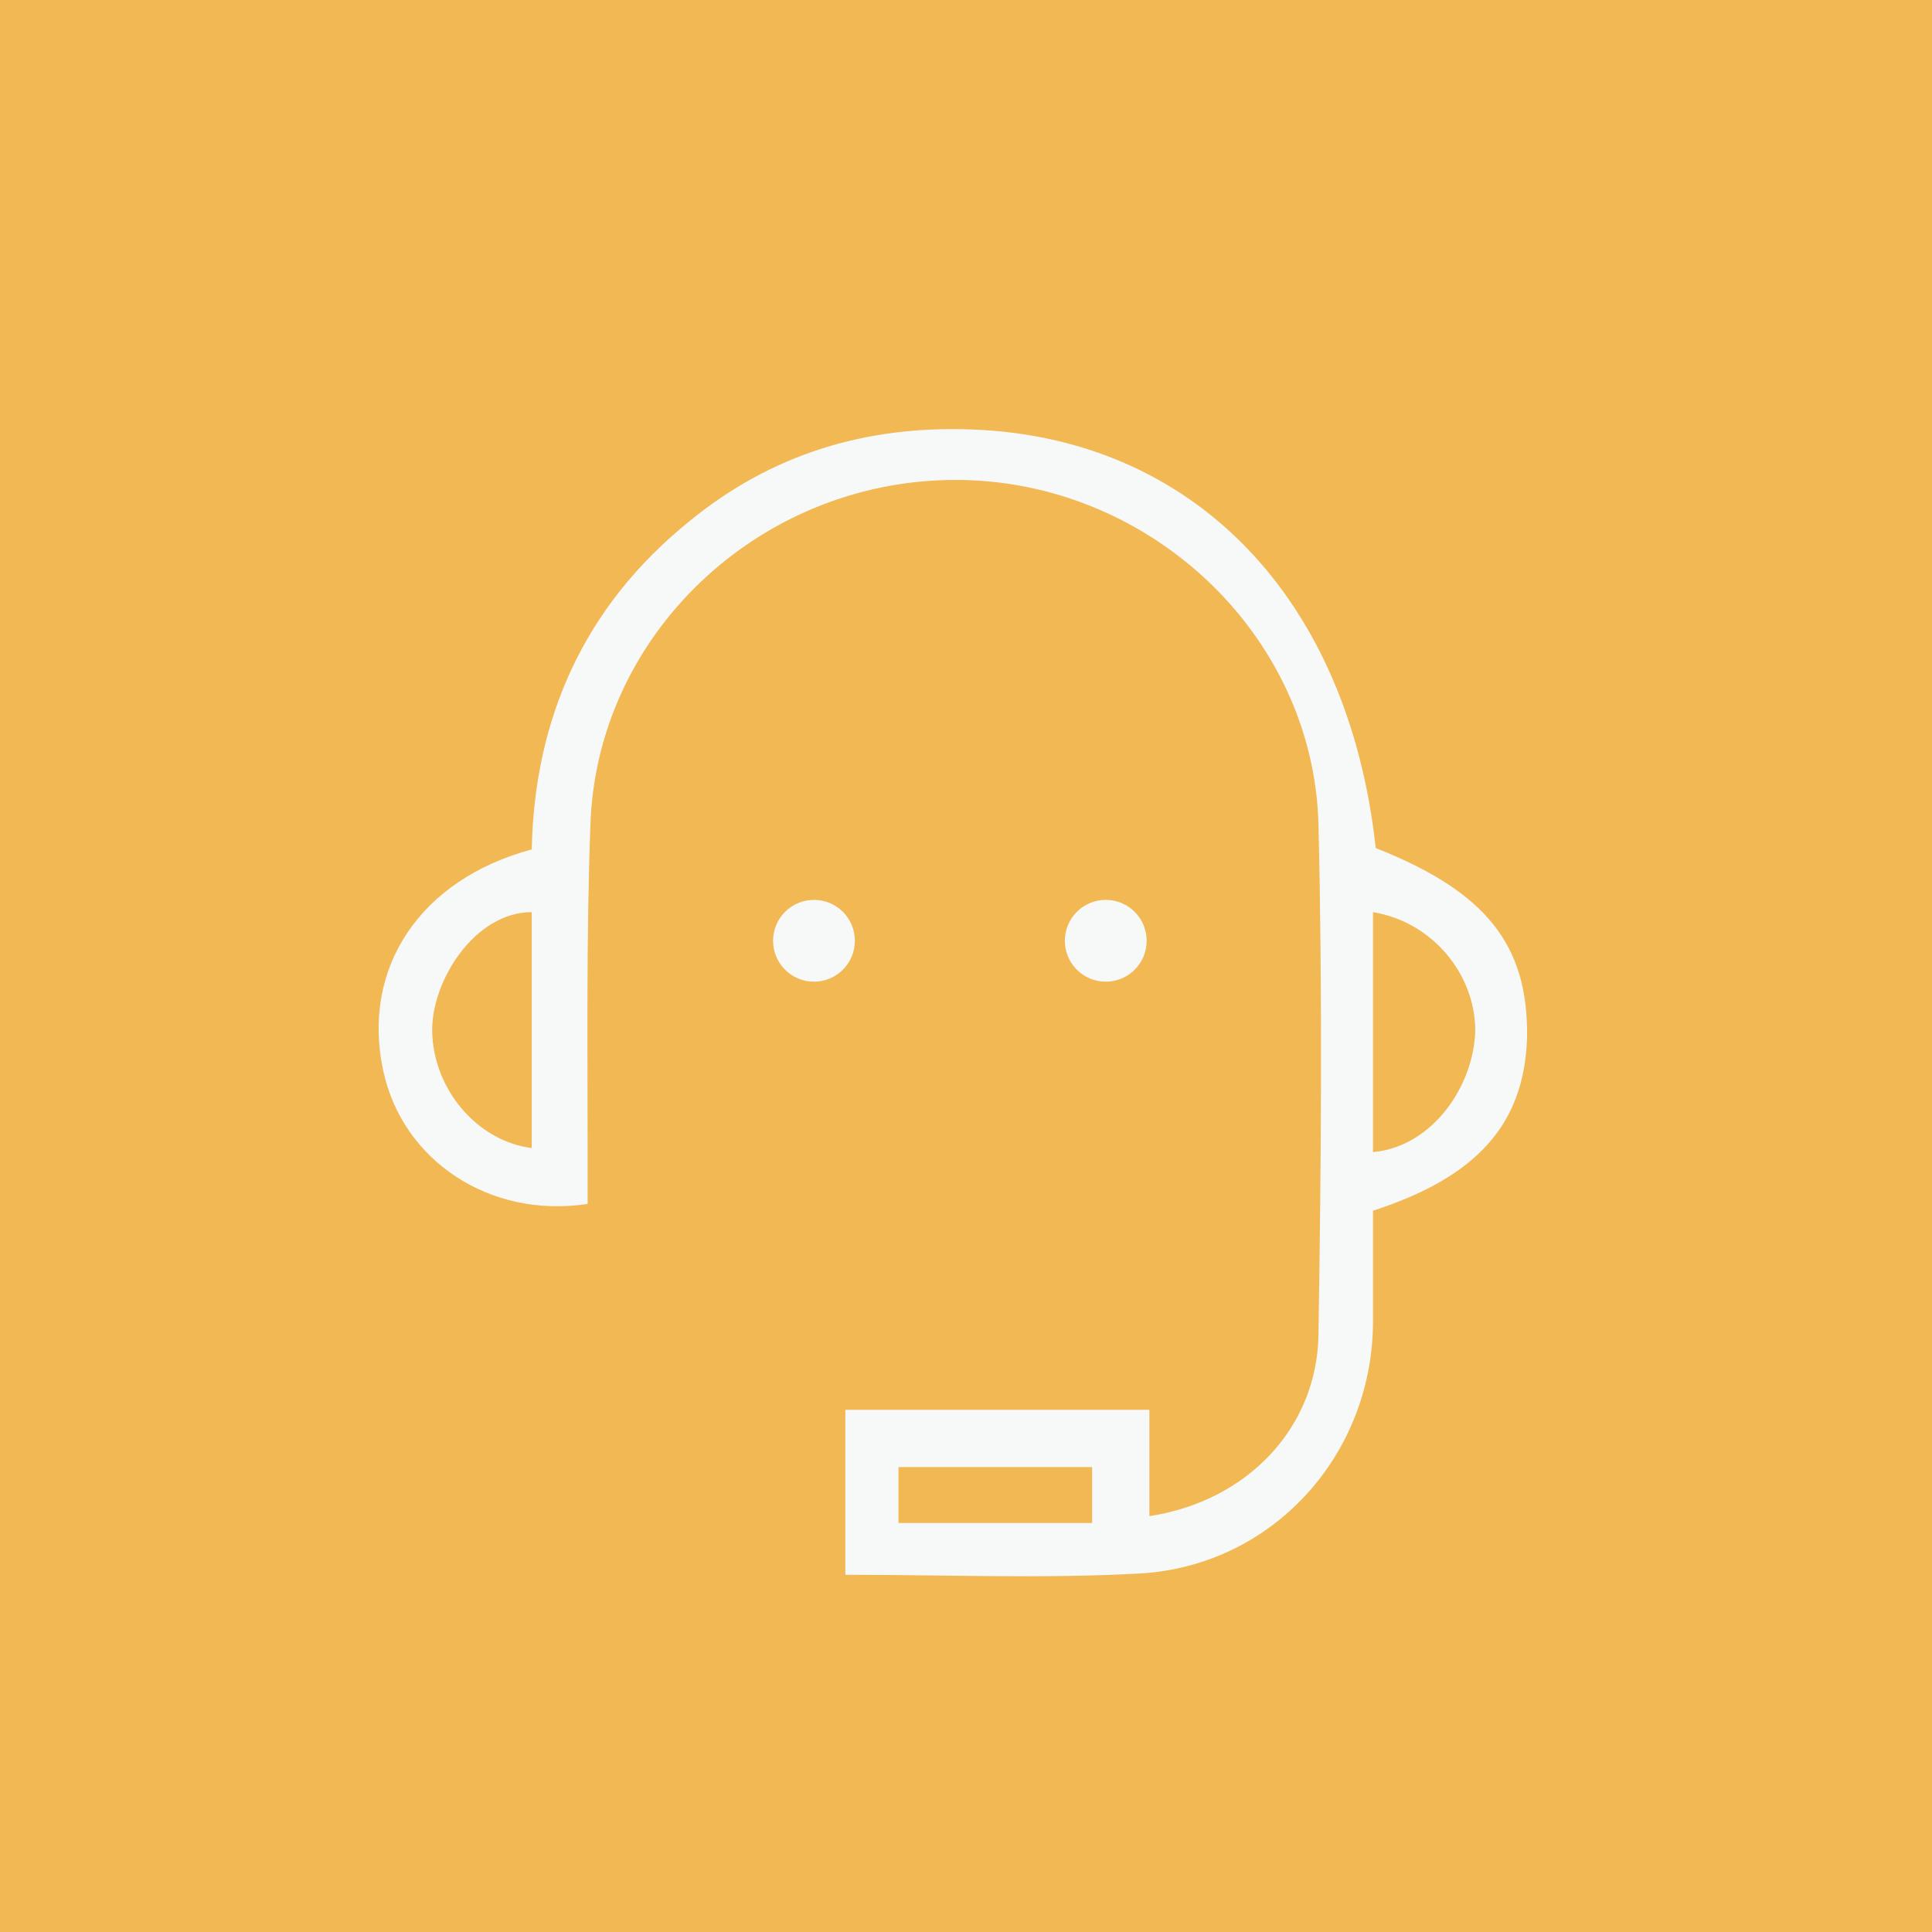 <?xml version="1.0" encoding="utf-8"?>
<!-- Generator: Adobe Illustrator 19.2.1, SVG Export Plug-In . SVG Version: 6.00 Build 0)  -->
<svg version="1.1" id="Vrstva_1" xmlns="http://www.w3.org/2000/svg" xmlns:xlink="http://www.w3.org/1999/xlink" x="0px" y="0px"
	 viewBox="0 0 141.7 141.7" style="enable-background:new 0 0 141.7 141.7;" xml:space="preserve">
<style type="text/css">
	.st0{fill:#F2B854;}
	.st1{fill:#F7F8F8;}
</style>
<rect x="-14" y="-14" class="st0" width="169.3" height="171.3"/>
<g>
	<g>
		<path class="st1" d="M62,115.5c0-4.2,0-8.1,0-12.1c7.4,0,14.7,0,22.3,0c0,2.6,0,5.2,0,7.8c7.2-1.1,12.3-6.5,12.4-13.3
			c0.2-12.5,0.3-25,0-37.5c-0.4-14-12.6-25.3-26.8-25.2c-14.3,0.1-26.2,11.4-26.6,25.4C43,68.8,43.1,77,43.1,85.2c0,1,0,2.1,0,3.1
			c-7.2,1.1-13.6-3.2-15-9.8c-1.6-7.5,2.7-14,10.9-16.2c0.2-9.7,3.9-17.9,11.6-24.1c6-4.9,12.9-7,20.7-6.7
			c16.2,0.6,27.6,12.3,29.6,30.7c8.1,3.2,11.2,7.1,11.1,13.9c-0.2,6.3-3.6,10.2-11.3,12.7c0,2.7,0,5.5,0,8.3
			c-0.1,9.7-7.4,17.7-17,18.3C76.6,115.8,69.4,115.5,62,115.5z M39,66.9c-4.2,0-7.4,5.1-7.3,8.8c0.1,4.2,3.3,8,7.3,8.5
			C39,78.5,39,72.7,39,66.9z M100.7,66.9c0,3.1,0,6.1,0,9c0,2.8,0,5.7,0,8.6c4.4-0.4,7.4-4.9,7.5-8.9
			C108.2,71.4,105,67.6,100.7,66.9z M80.1,107.6c-4.9,0-9.6,0-14.2,0c0,1.5,0,2.8,0,4.1c4.9,0,9.5,0,14.2,0
			C80.1,110.3,80.1,109,80.1,107.6z"/>
	</g>
</g>
<circle class="st1" cx="59.7" cy="69" r="3"/>
<circle class="st1" cx="81.1" cy="69" r="3"/>
</svg>
